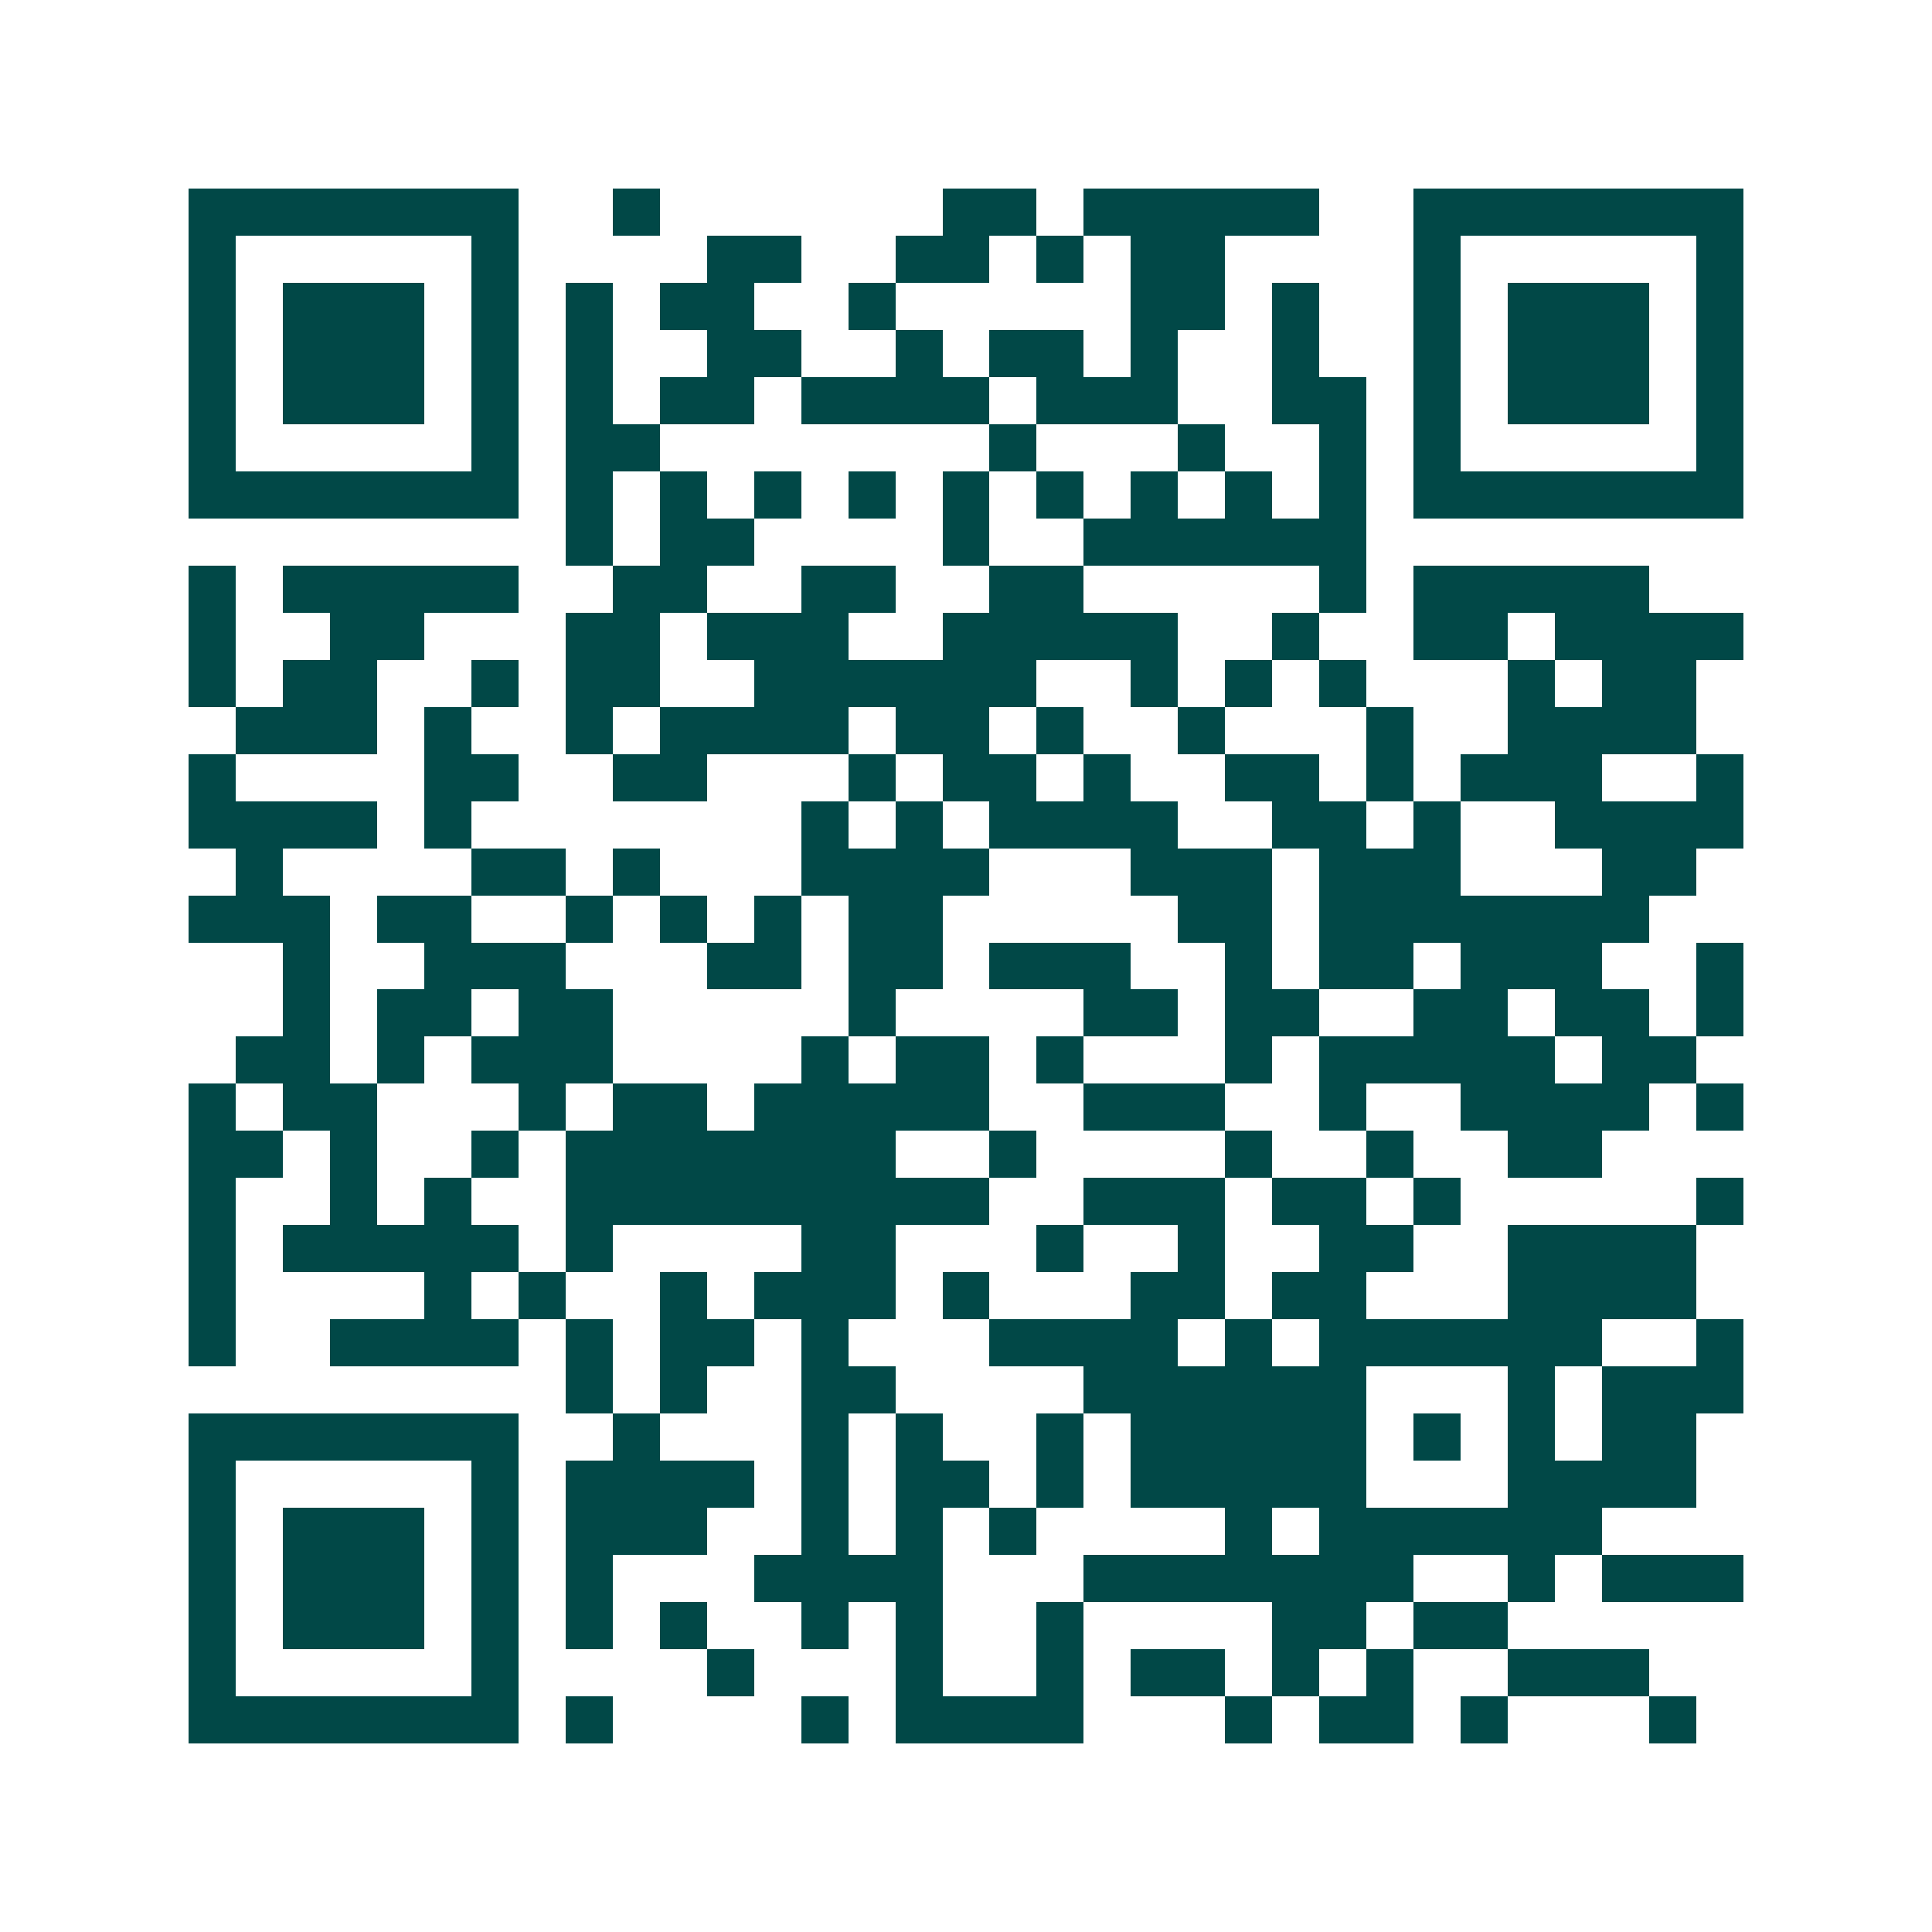 <svg xmlns="http://www.w3.org/2000/svg" width="200" height="200" viewBox="0 0 41 41" shape-rendering="crispEdges"><path fill="#ffffff" d="M0 0h41v41H0z"/><path stroke="#014847" d="M4 4.5h7m2 0h1m6 0h2m1 0h5m2 0h7M4 5.5h1m5 0h1m4 0h2m2 0h2m1 0h1m1 0h2m4 0h1m5 0h1M4 6.5h1m1 0h3m1 0h1m1 0h1m1 0h2m2 0h1m5 0h2m1 0h1m2 0h1m1 0h3m1 0h1M4 7.5h1m1 0h3m1 0h1m1 0h1m2 0h2m2 0h1m1 0h2m1 0h1m2 0h1m2 0h1m1 0h3m1 0h1M4 8.5h1m1 0h3m1 0h1m1 0h1m1 0h2m1 0h4m1 0h3m2 0h2m1 0h1m1 0h3m1 0h1M4 9.5h1m5 0h1m1 0h2m7 0h1m3 0h1m2 0h1m1 0h1m5 0h1M4 10.5h7m1 0h1m1 0h1m1 0h1m1 0h1m1 0h1m1 0h1m1 0h1m1 0h1m1 0h1m1 0h7M12 11.5h1m1 0h2m4 0h1m2 0h6M4 12.5h1m1 0h5m2 0h2m2 0h2m2 0h2m5 0h1m1 0h5M4 13.5h1m2 0h2m3 0h2m1 0h3m2 0h5m2 0h1m2 0h2m1 0h4M4 14.5h1m1 0h2m2 0h1m1 0h2m2 0h6m2 0h1m1 0h1m1 0h1m3 0h1m1 0h2M5 15.5h3m1 0h1m2 0h1m1 0h4m1 0h2m1 0h1m2 0h1m3 0h1m2 0h4M4 16.5h1m4 0h2m2 0h2m3 0h1m1 0h2m1 0h1m2 0h2m1 0h1m1 0h3m2 0h1M4 17.5h4m1 0h1m7 0h1m1 0h1m1 0h4m2 0h2m1 0h1m2 0h4M5 18.5h1m4 0h2m1 0h1m3 0h4m3 0h3m1 0h3m3 0h2M4 19.5h3m1 0h2m2 0h1m1 0h1m1 0h1m1 0h2m5 0h2m1 0h7M6 20.5h1m2 0h3m3 0h2m1 0h2m1 0h3m2 0h1m1 0h2m1 0h3m2 0h1M6 21.5h1m1 0h2m1 0h2m5 0h1m4 0h2m1 0h2m2 0h2m1 0h2m1 0h1M5 22.5h2m1 0h1m1 0h3m4 0h1m1 0h2m1 0h1m3 0h1m1 0h5m1 0h2M4 23.5h1m1 0h2m3 0h1m1 0h2m1 0h5m2 0h3m2 0h1m2 0h4m1 0h1M4 24.5h2m1 0h1m2 0h1m1 0h7m2 0h1m4 0h1m2 0h1m2 0h2M4 25.5h1m2 0h1m1 0h1m2 0h9m2 0h3m1 0h2m1 0h1m5 0h1M4 26.5h1m1 0h5m1 0h1m4 0h2m3 0h1m2 0h1m2 0h2m2 0h4M4 27.5h1m4 0h1m1 0h1m2 0h1m1 0h3m1 0h1m3 0h2m1 0h2m3 0h4M4 28.5h1m2 0h4m1 0h1m1 0h2m1 0h1m3 0h4m1 0h1m1 0h6m2 0h1M12 29.5h1m1 0h1m2 0h2m4 0h6m3 0h1m1 0h3M4 30.5h7m2 0h1m3 0h1m1 0h1m2 0h1m1 0h5m1 0h1m1 0h1m1 0h2M4 31.5h1m5 0h1m1 0h4m1 0h1m1 0h2m1 0h1m1 0h5m3 0h4M4 32.5h1m1 0h3m1 0h1m1 0h3m2 0h1m1 0h1m1 0h1m4 0h1m1 0h6M4 33.5h1m1 0h3m1 0h1m1 0h1m3 0h4m3 0h7m2 0h1m1 0h3M4 34.5h1m1 0h3m1 0h1m1 0h1m1 0h1m2 0h1m1 0h1m2 0h1m4 0h2m1 0h2M4 35.5h1m5 0h1m4 0h1m3 0h1m2 0h1m1 0h2m1 0h1m1 0h1m2 0h3M4 36.5h7m1 0h1m4 0h1m1 0h4m3 0h1m1 0h2m1 0h1m3 0h1"/></svg>
